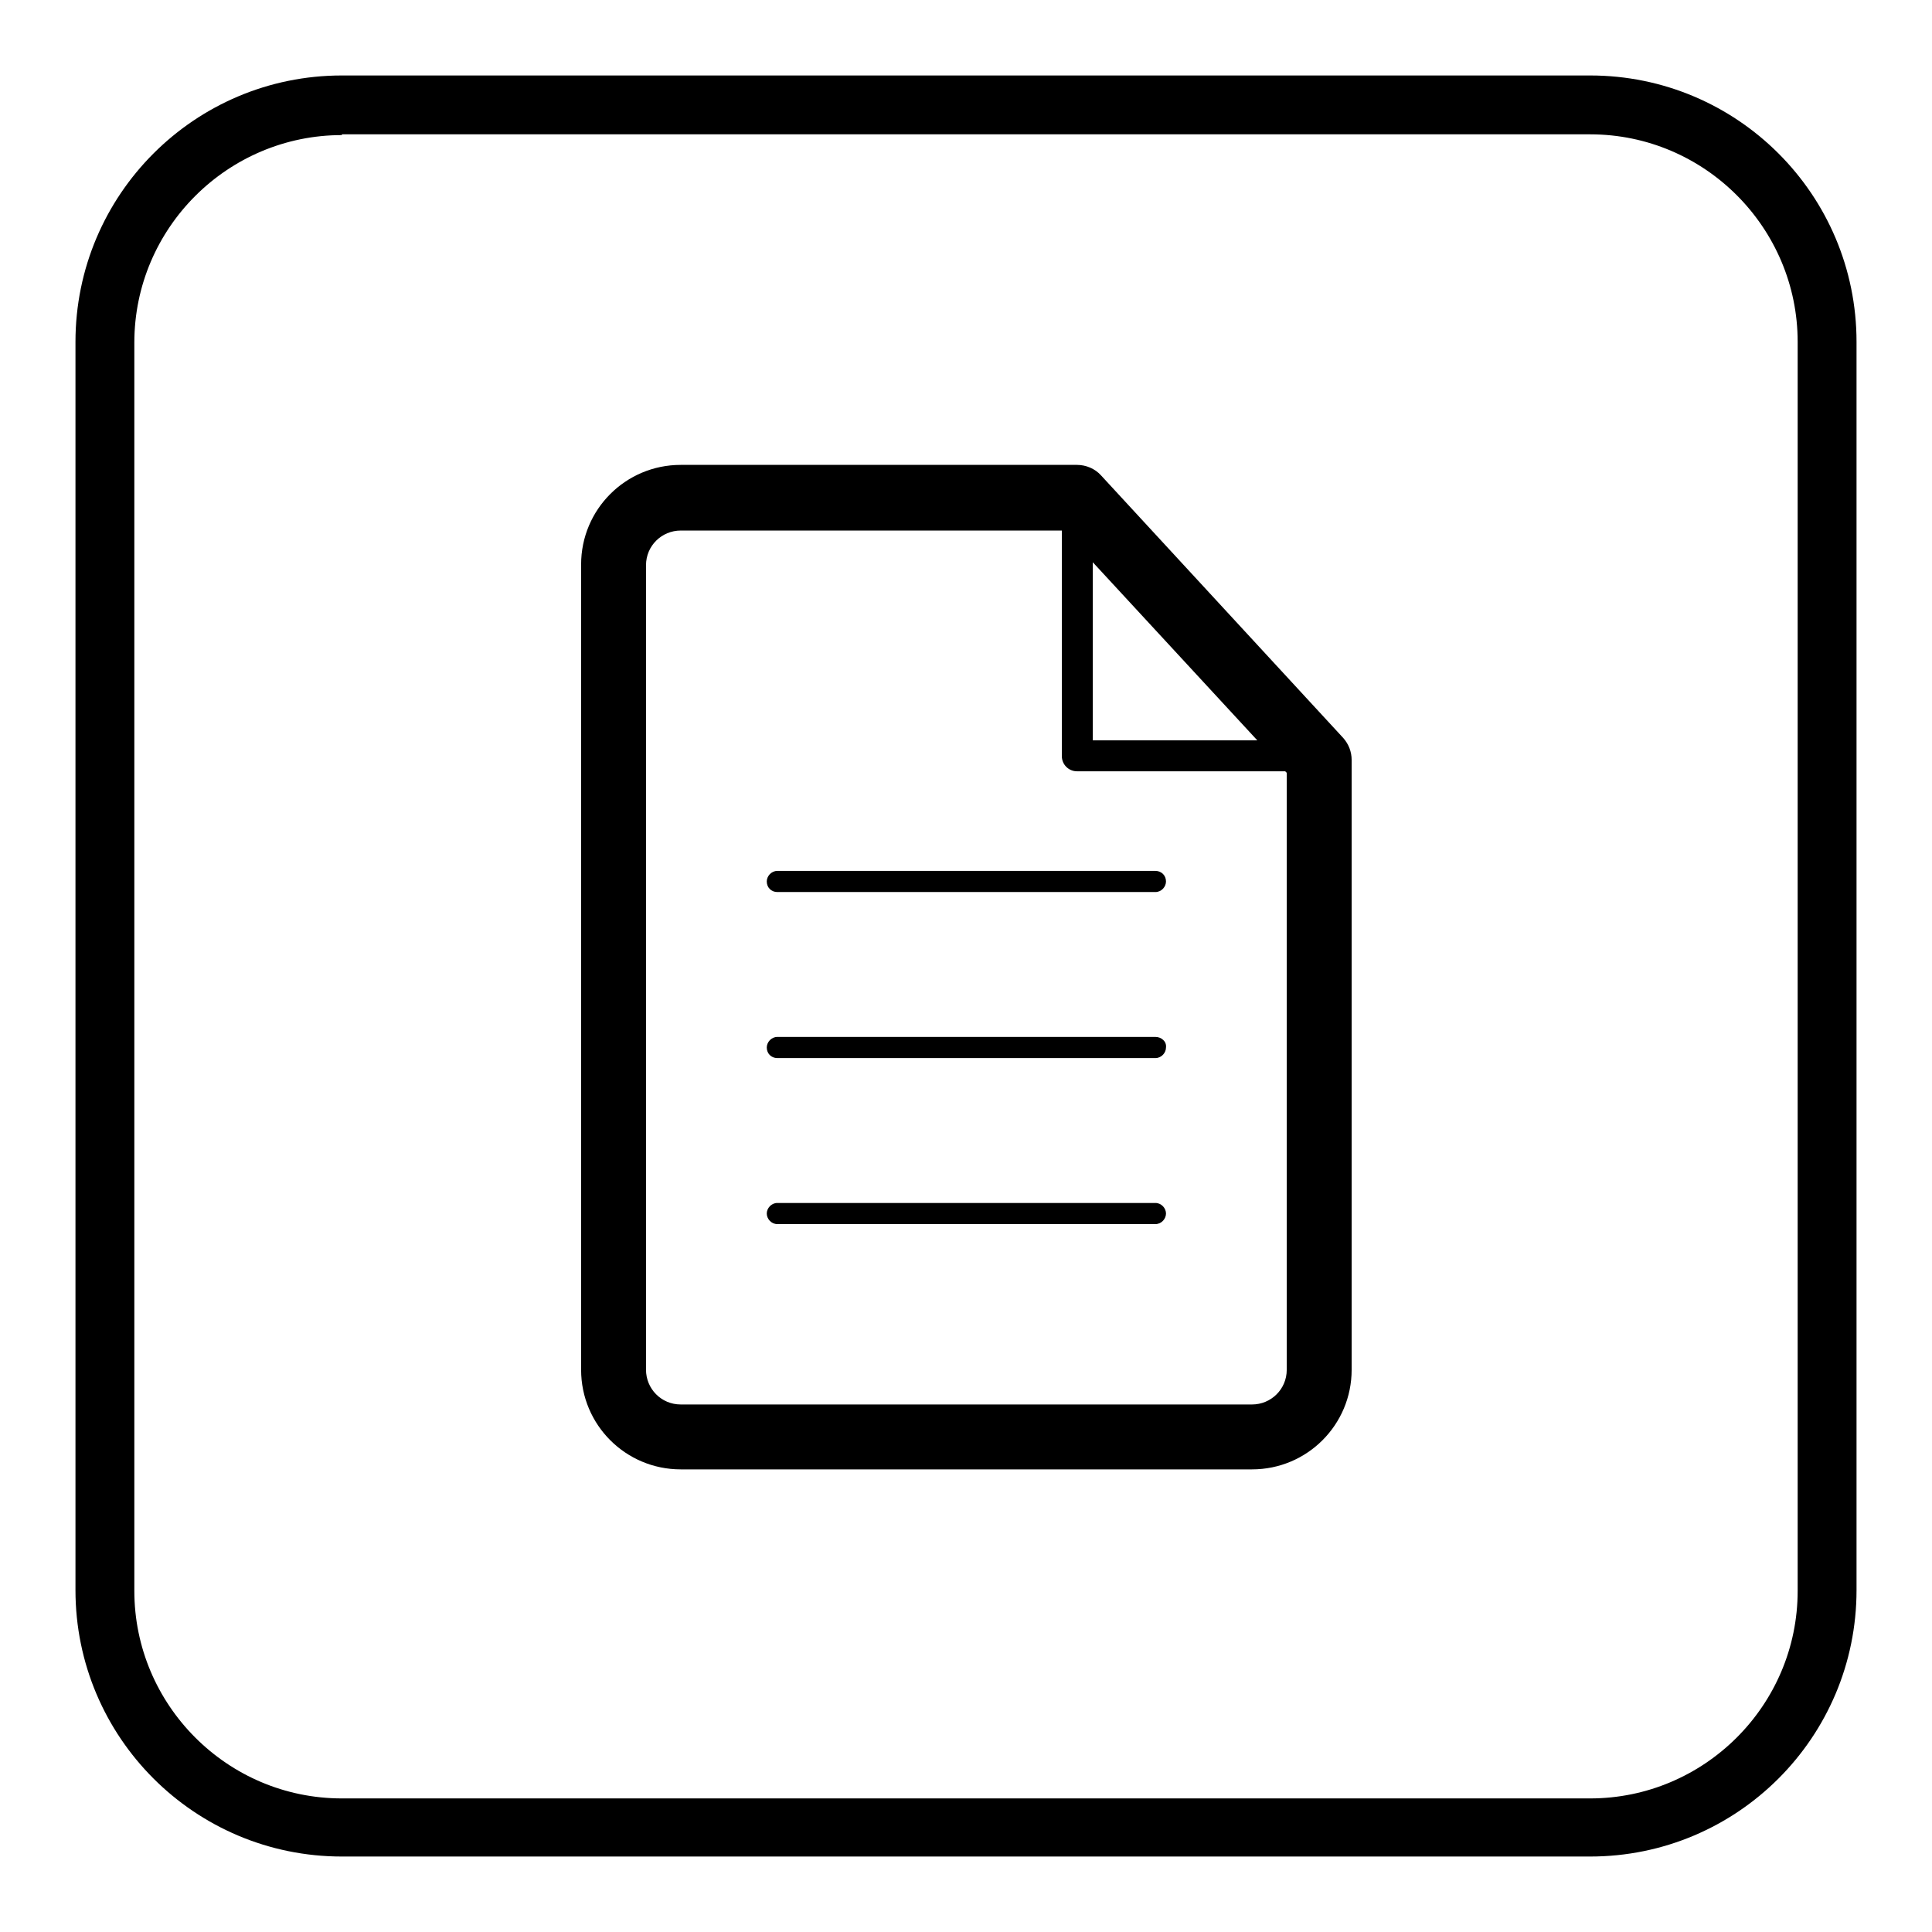 <?xml version="1.0" encoding="utf-8"?>
<!-- Svg Vector Icons : http://www.onlinewebfonts.com/icon -->
<!DOCTYPE svg PUBLIC "-//W3C//DTD SVG 1.1//EN" "http://www.w3.org/Graphics/SVG/1.1/DTD/svg11.dtd">
<svg version="1.1" xmlns="http://www.w3.org/2000/svg" xmlns:xlink="http://www.w3.org/1999/xlink" x="0px" y="0px" viewBox="0 0 256 256" enable-background="new 0 0 256 256" xml:space="preserve">
<g><g><path fill="#000000" d="M210.7,246H45.3C25.8,246,10,230.2,10,210.7V45.3C10,25.8,25.8,10,45.3,10h165.4c19.5,0,35.3,15.8,35.3,35.3v165.4C246,230.2,230.2,246,210.7,246z M45.3,17.9c-15.1,0-27.5,12.3-27.5,27.5v165.4c0,15.1,12.3,27.5,27.5,27.5h165.4c15.1,0,27.5-12.3,27.5-27.5V45.3c0-15.1-12.3-27.5-27.5-27.5H45.3z"/><path fill="#000000" d="M178,97.8L145.9,63c-0.8-0.9-2-1.4-3.2-1.4H90.2c-7.3,0-13.2,5.9-13.2,13.2v106.7c0,7.3,5.9,13.2,13.2,13.2h75.7c7.3,0,13.2-5.9,13.2-13.2v-80.8C179.1,99.6,178.7,98.6,178,97.8z M166.6,98.1h-21.8V74.5L166.6,98.1z M170.5,181.5c0,2.6-2.1,4.6-4.6,4.6H90.2c-2.6,0-4.6-2.1-4.6-4.6V74.9c0-2.6,2.1-4.6,4.6-4.6h50.5v29.9c0,1.1,0.9,2,2,2h27.6l0.2,0.2L170.5,181.5L170.5,181.5z"/><path fill="#000000" d="M153.1,159.4H103c-0.8,0-1.4,0.7-1.4,1.4s0.6,1.4,1.4,1.4h50.1c0.8,0,1.4-0.7,1.4-1.4C154.5,160.1,153.9,159.4,153.1,159.4z"/><path fill="#000000" d="M153.1,137.4H103c-0.8,0-1.4,0.7-1.4,1.4c0,0.8,0.6,1.4,1.4,1.4h50.1c0.8,0,1.4-0.7,1.4-1.4C154.6,138,153.9,137.4,153.1,137.4z"/><path fill="#000000" d="M153.1,115.4H103c-0.8,0-1.4,0.7-1.4,1.4c0,0.8,0.6,1.4,1.4,1.4h50.1c0.8,0,1.4-0.7,1.4-1.4C154.5,116,153.9,115.4,153.1,115.4z"/></g></g>
</svg>